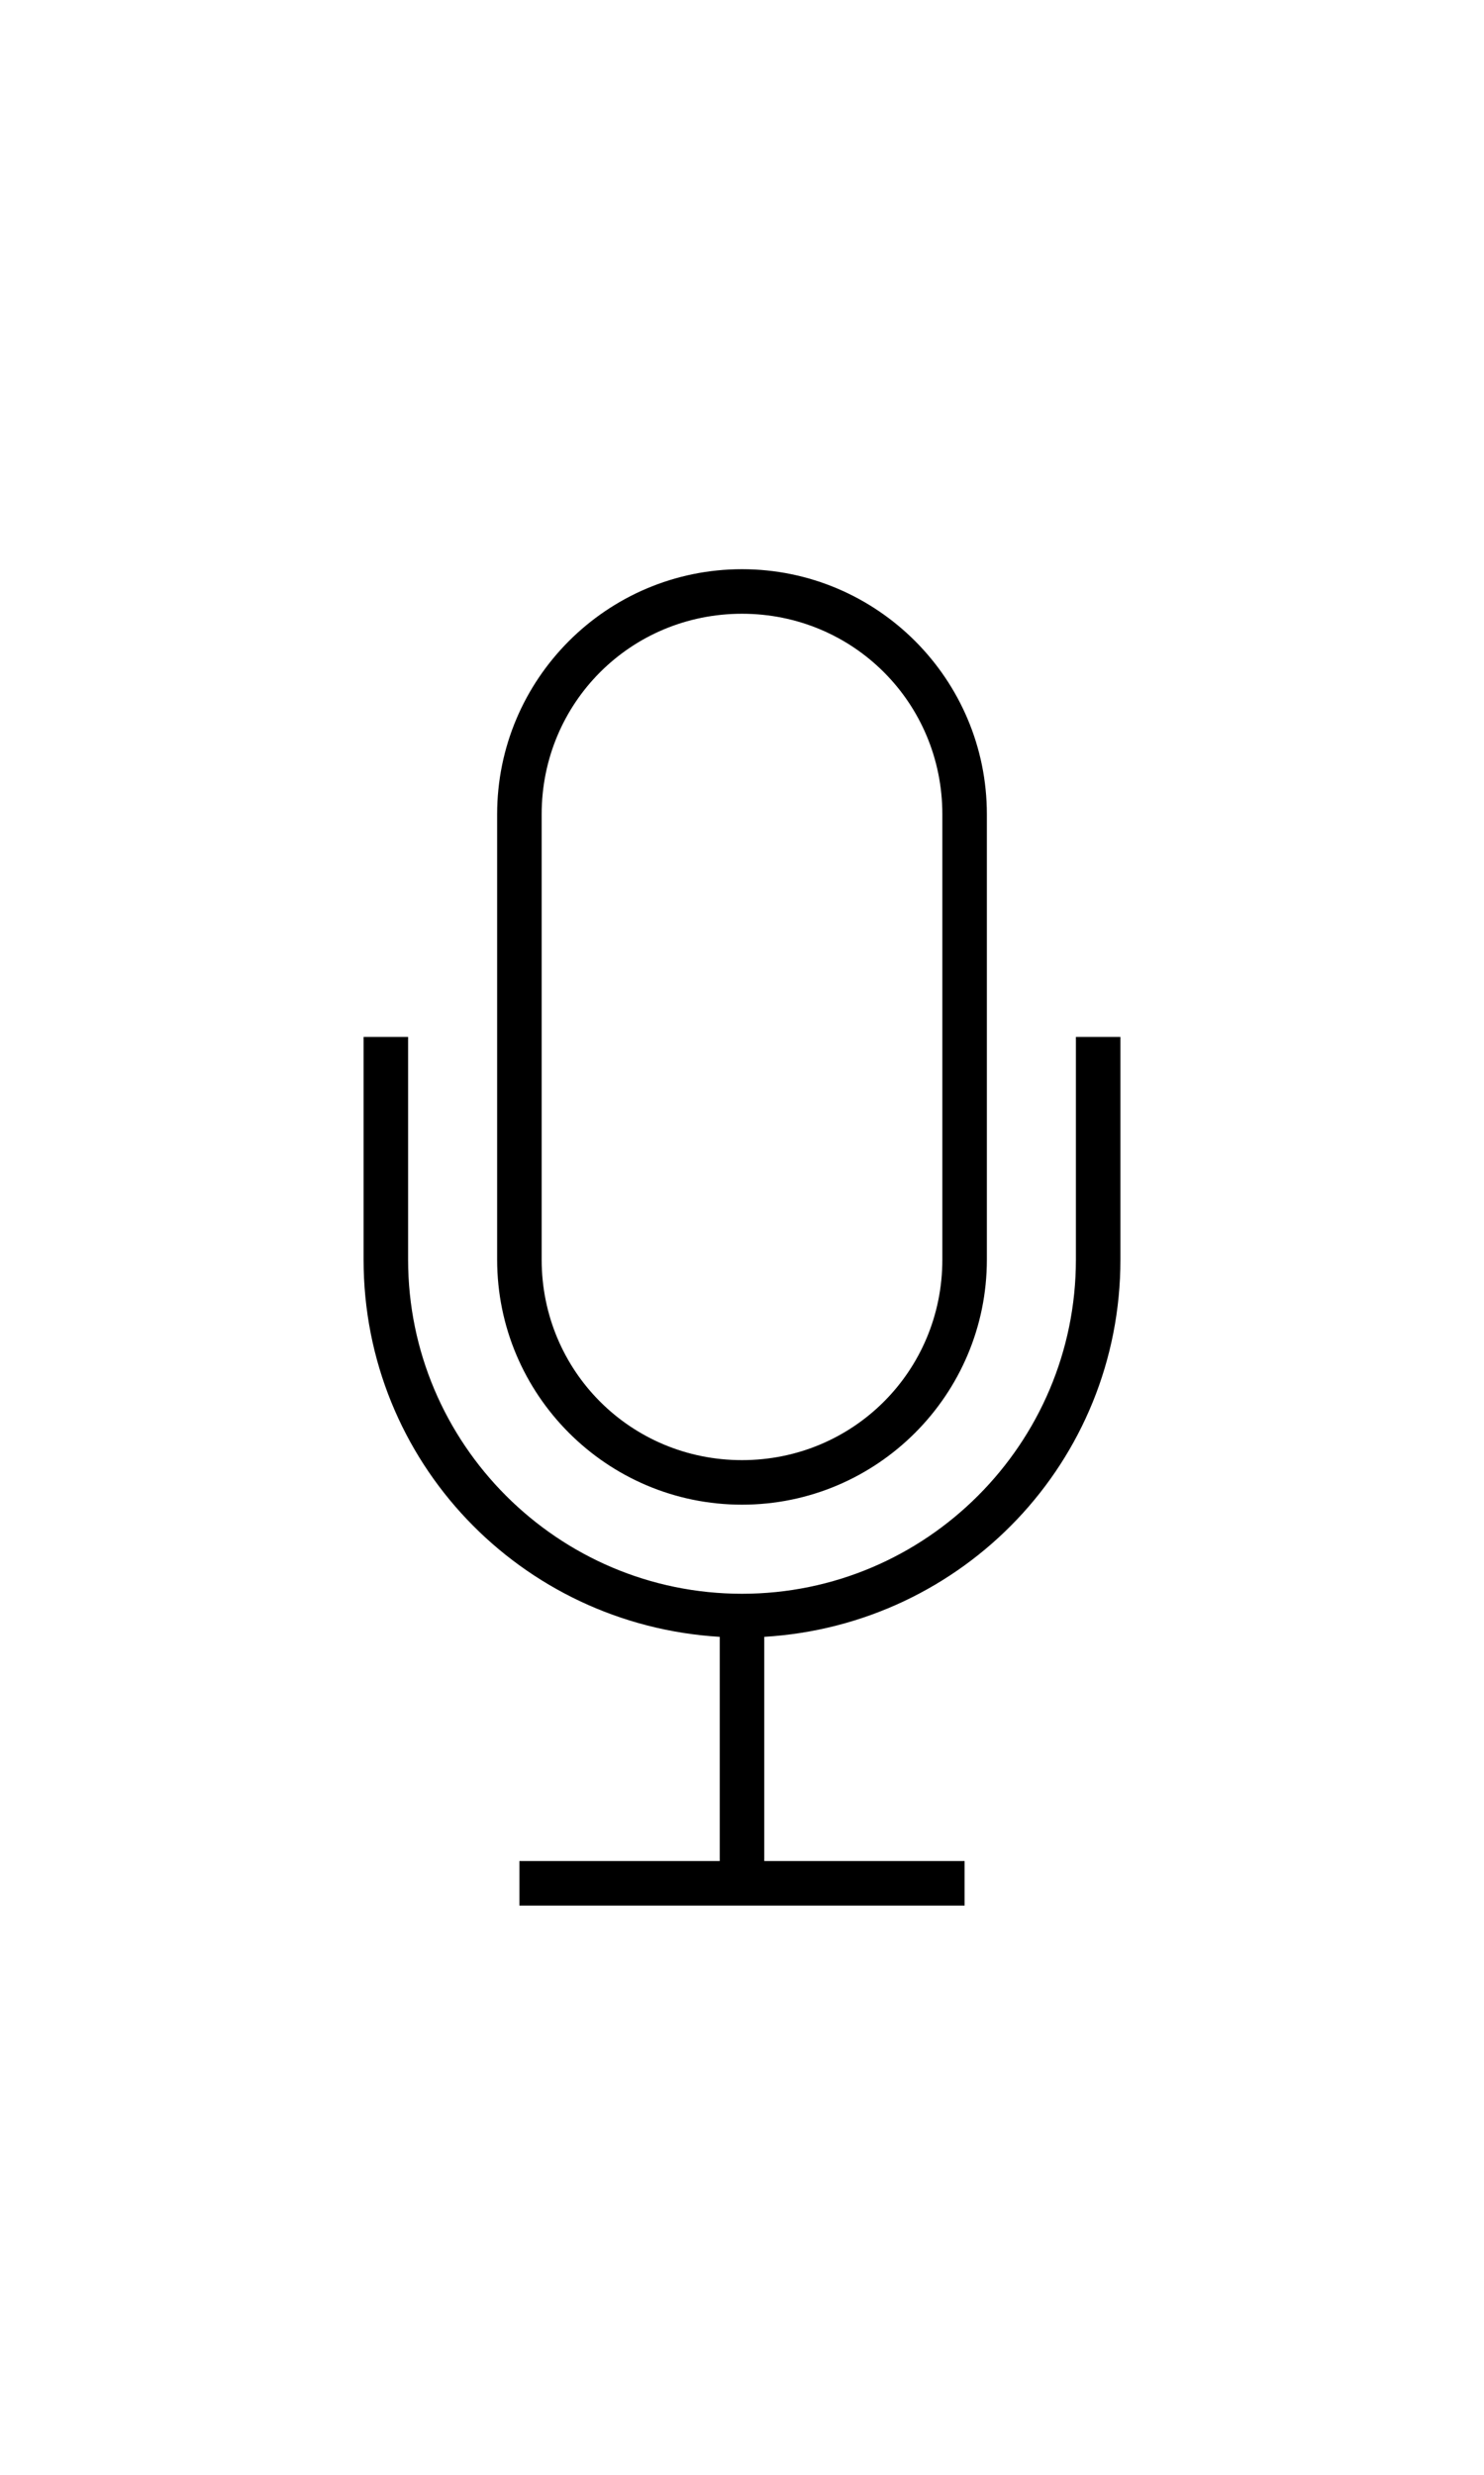 <svg xmlns="http://www.w3.org/2000/svg" xmlns:xlink="http://www.w3.org/1999/xlink" width="60" version="1.1" x="0px" y="0px" viewBox="0 0 100 100" enable-background="new 0 0 100 100" xml:space="preserve"><path fill-rule="evenodd" clip-rule="evenodd" fill="#000000" d="M51.5,76.9V92H65v3H51.5h-3H35v-3h13.5V76.9  c-13.4-0.8-24-11.8-24-25.4v-15h3v15C27.5,63.9,37.6,74,50,74c12.4,0,22.5-10.1,22.5-22.5v-15h3v15C75.5,65.1,64.9,76.1,51.5,76.9  L51.5,76.9z M66.5,36.5v15C66.5,60.6,59.1,68,50,68c-9.1,0-16.5-7.4-16.5-16.5v-15v-15C33.5,12.4,40.9,5,50,5  c9.1,0,16.5,7.4,16.5,16.5V36.5L66.5,36.5z M63.5,21.5C63.5,14,57.5,8,50,8c-7.5,0-13.5,6-13.5,13.5v30C36.5,59,42.5,65,50,65  c7.5,0,13.5-6,13.5-13.5V21.5L63.5,21.5z"></path></svg>